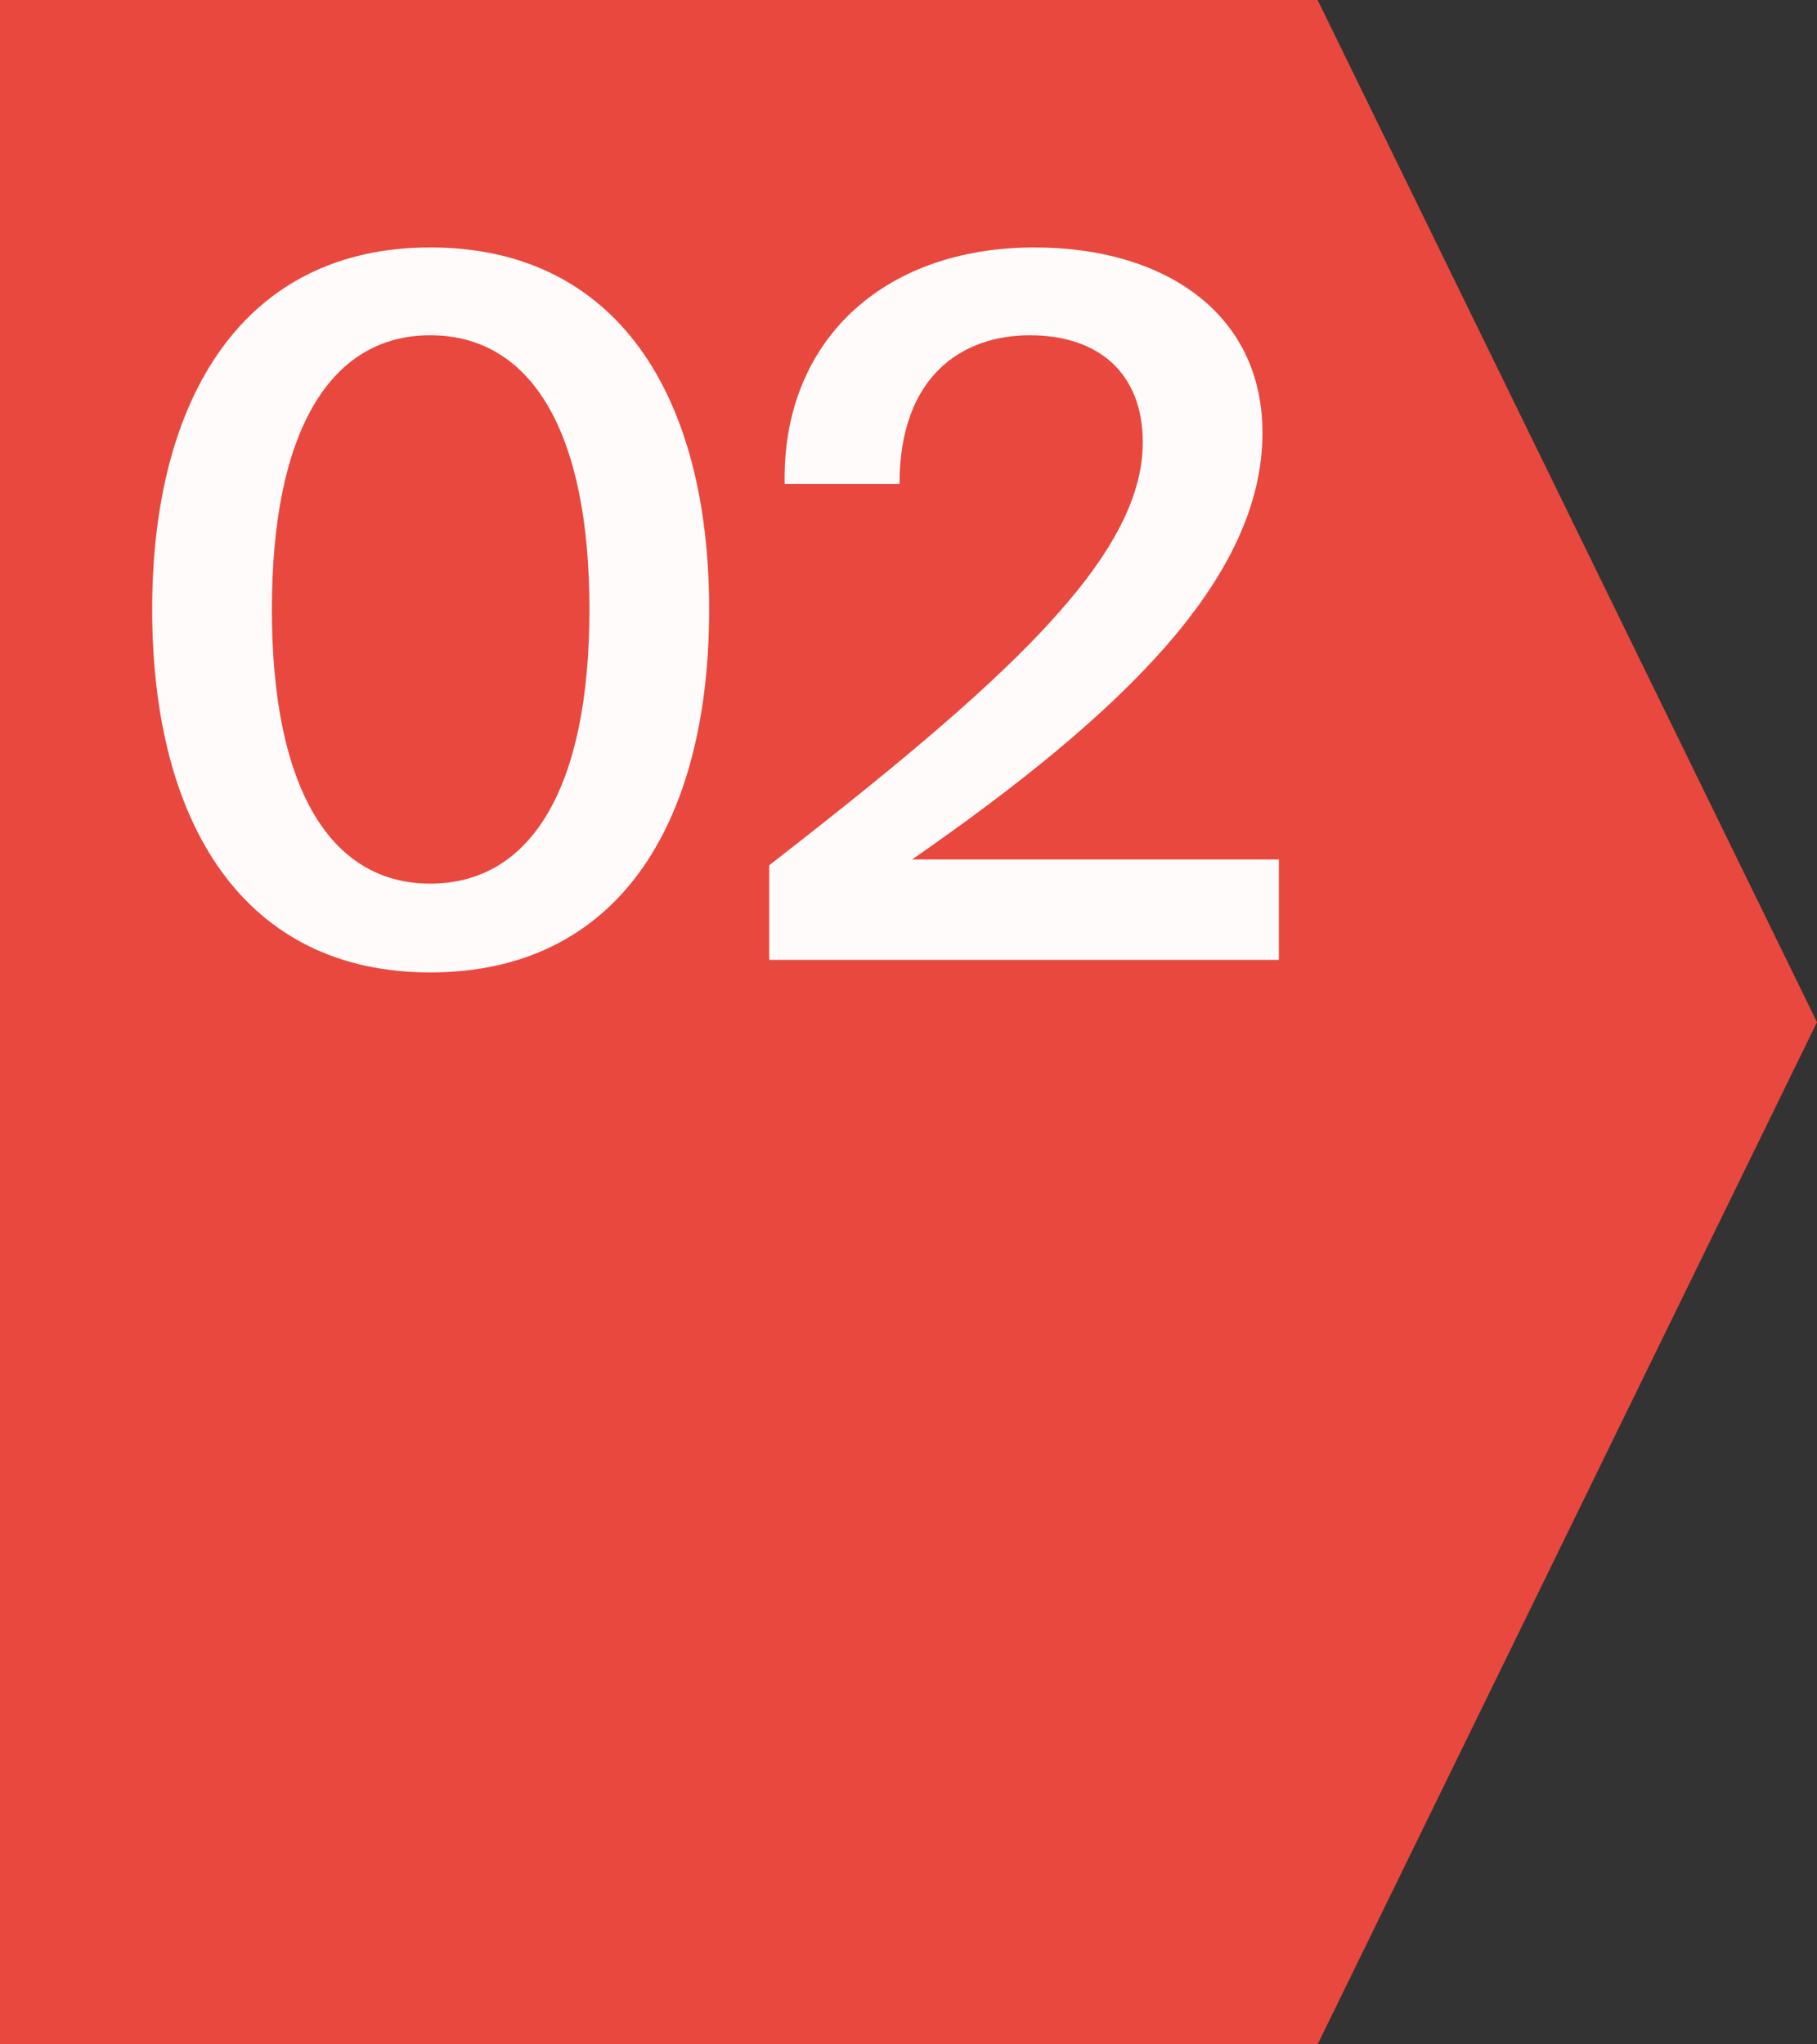 <?xml version="1.0" encoding="UTF-8"?> <svg xmlns="http://www.w3.org/2000/svg" width="32" height="36" viewBox="0 0 32 36" fill="none"><rect x="0" y="0" width="32" height="36" fill="#333333" stroke="none"/><path d="M0 0H23.205L32 18L23.205 36H0V0Z" fill="#E9483E"></path><path d="M7.576 15.56C9.361 15.56 10.381 13.86 10.381 10.732C10.381 7.604 9.361 5.904 7.576 5.904C5.808 5.904 4.788 7.604 4.788 10.732C4.788 13.86 5.808 15.56 7.576 15.56ZM7.576 17.124C4.312 17.124 2.68 14.523 2.68 10.732C2.68 6.975 4.312 4.357 7.576 4.357C10.874 4.357 12.489 6.975 12.489 10.732C12.489 14.523 10.874 17.124 7.576 17.124Z" fill="#FFFBFB"></path><path d="M18.222 4.357C20.5 4.357 22.234 5.513 22.234 7.621C22.234 10.171 19.786 12.551 16.063 15.135H22.523V16.903H13.547V15.237C17.661 12.041 20.126 9.831 20.126 7.791C20.126 6.584 19.361 5.904 18.137 5.904C16.964 5.904 15.842 6.601 15.842 8.522H13.819C13.768 6.04 15.519 4.357 18.222 4.357Z" fill="#FFFBFB"></path></svg> 